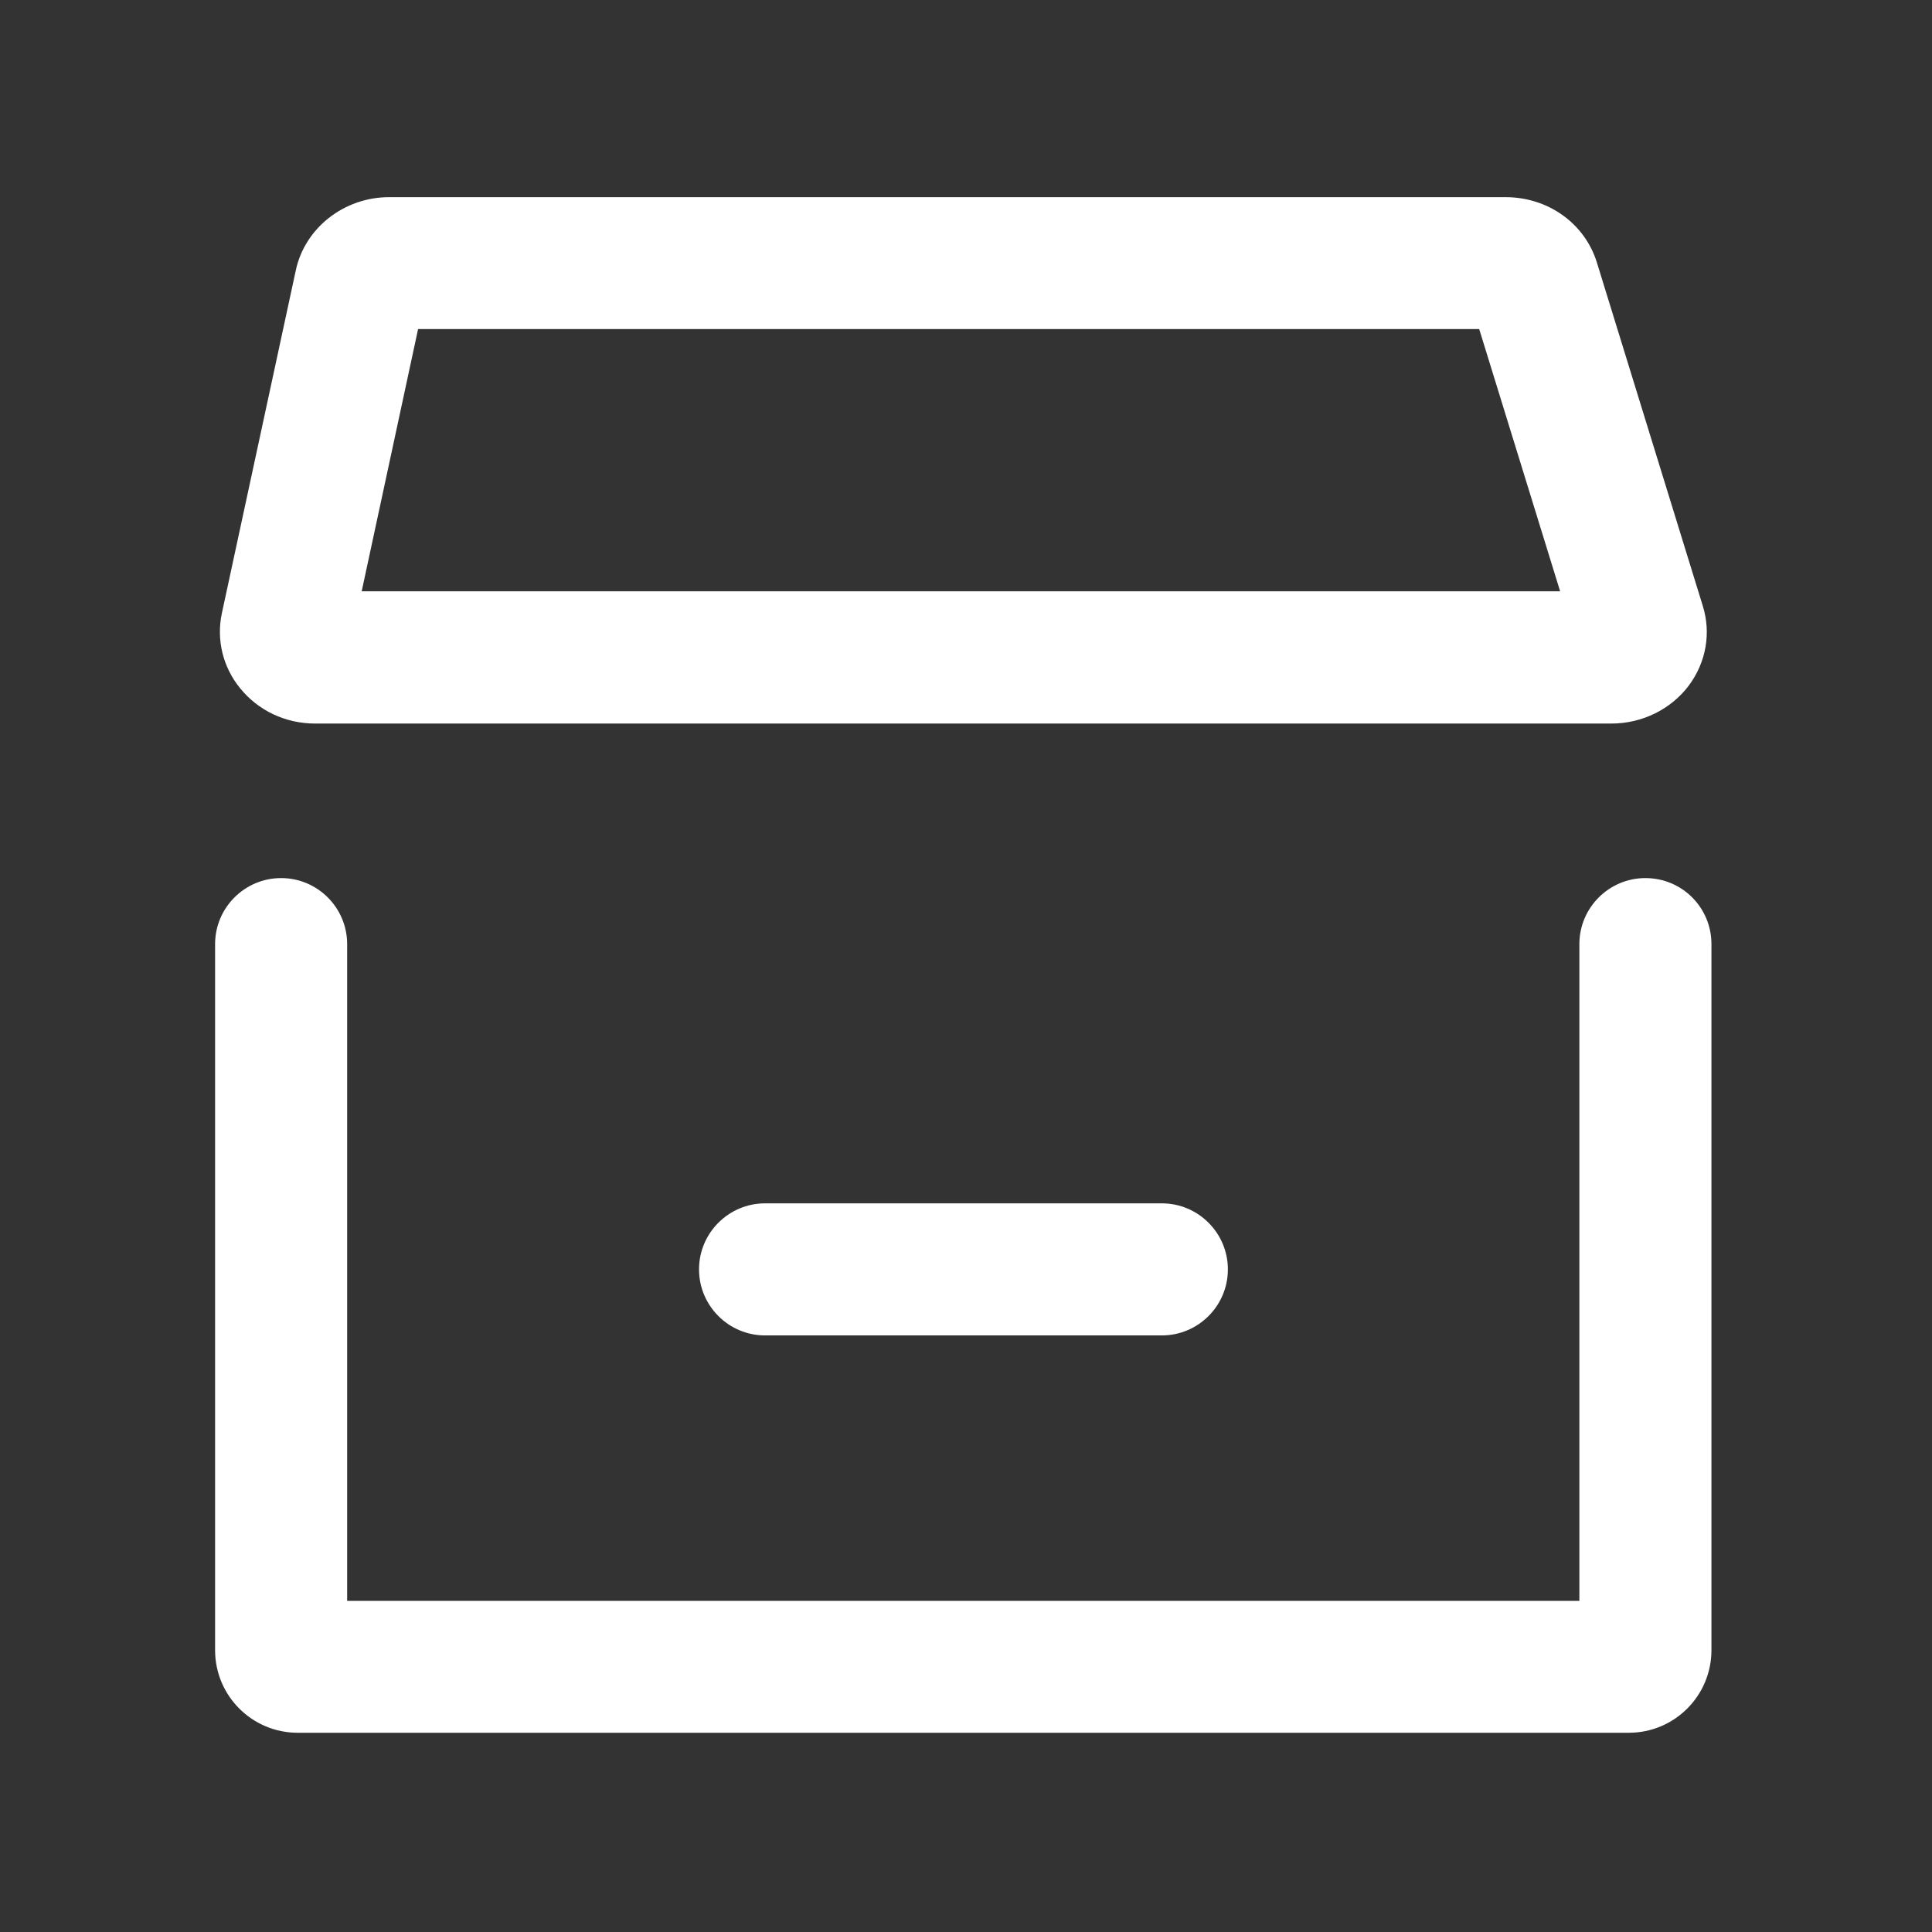 <?xml version="1.0" standalone="no"?><!DOCTYPE svg PUBLIC "-//W3C//DTD SVG 1.1//EN" "http://www.w3.org/Graphics/SVG/1.1/DTD/svg11.dtd"><svg t="1694655792643" class="icon" viewBox="0 0 1024 1024" version="1.1" xmlns="http://www.w3.org/2000/svg" p-id="6329" xmlns:xlink="http://www.w3.org/1999/xlink" width="128" height="128"><rect x="0" y="0" width="1024" height="1024" fill="#333333" stroke="none"/><path d="M167 383.5h687.1c16.3 0 31.7-7.6 41.2-20.4 9-12.3 11.7-27.6 7.2-42l-56.1-181.9c-6.4-20.8-25.9-34.7-48.4-34.7H206.2c-23.8 0-44.6 16.3-49.4 38.7L117.6 325c-3 14 0.5 28.5 9.6 39.7 9.6 11.9 24.1 18.8 39.8 18.8z m54.6-209.1H784l42.9 139H191.7l29.9-139zM872.1 465.4c-19.3 0-35 15.7-35 35v348.1H184V500.4c0-19.3-15.7-35-35-35s-35 15.7-35 35v374.2c0 24.2 19.6 43.8 43.8 43.8h705.5c24.2 0 43.8-19.6 43.8-43.8V500.4c0-19.4-15.6-35-35-35z" p-id="6330" fill="#ffffff"></path><path d="M405.5 637.8c-19.3 0-35 15.7-35 35s15.7 35 35 35h210.3c19.3 0 35-15.7 35-35s-15.7-35-35-35H405.5z" p-id="6331" fill="#ffffff"></path></svg>
